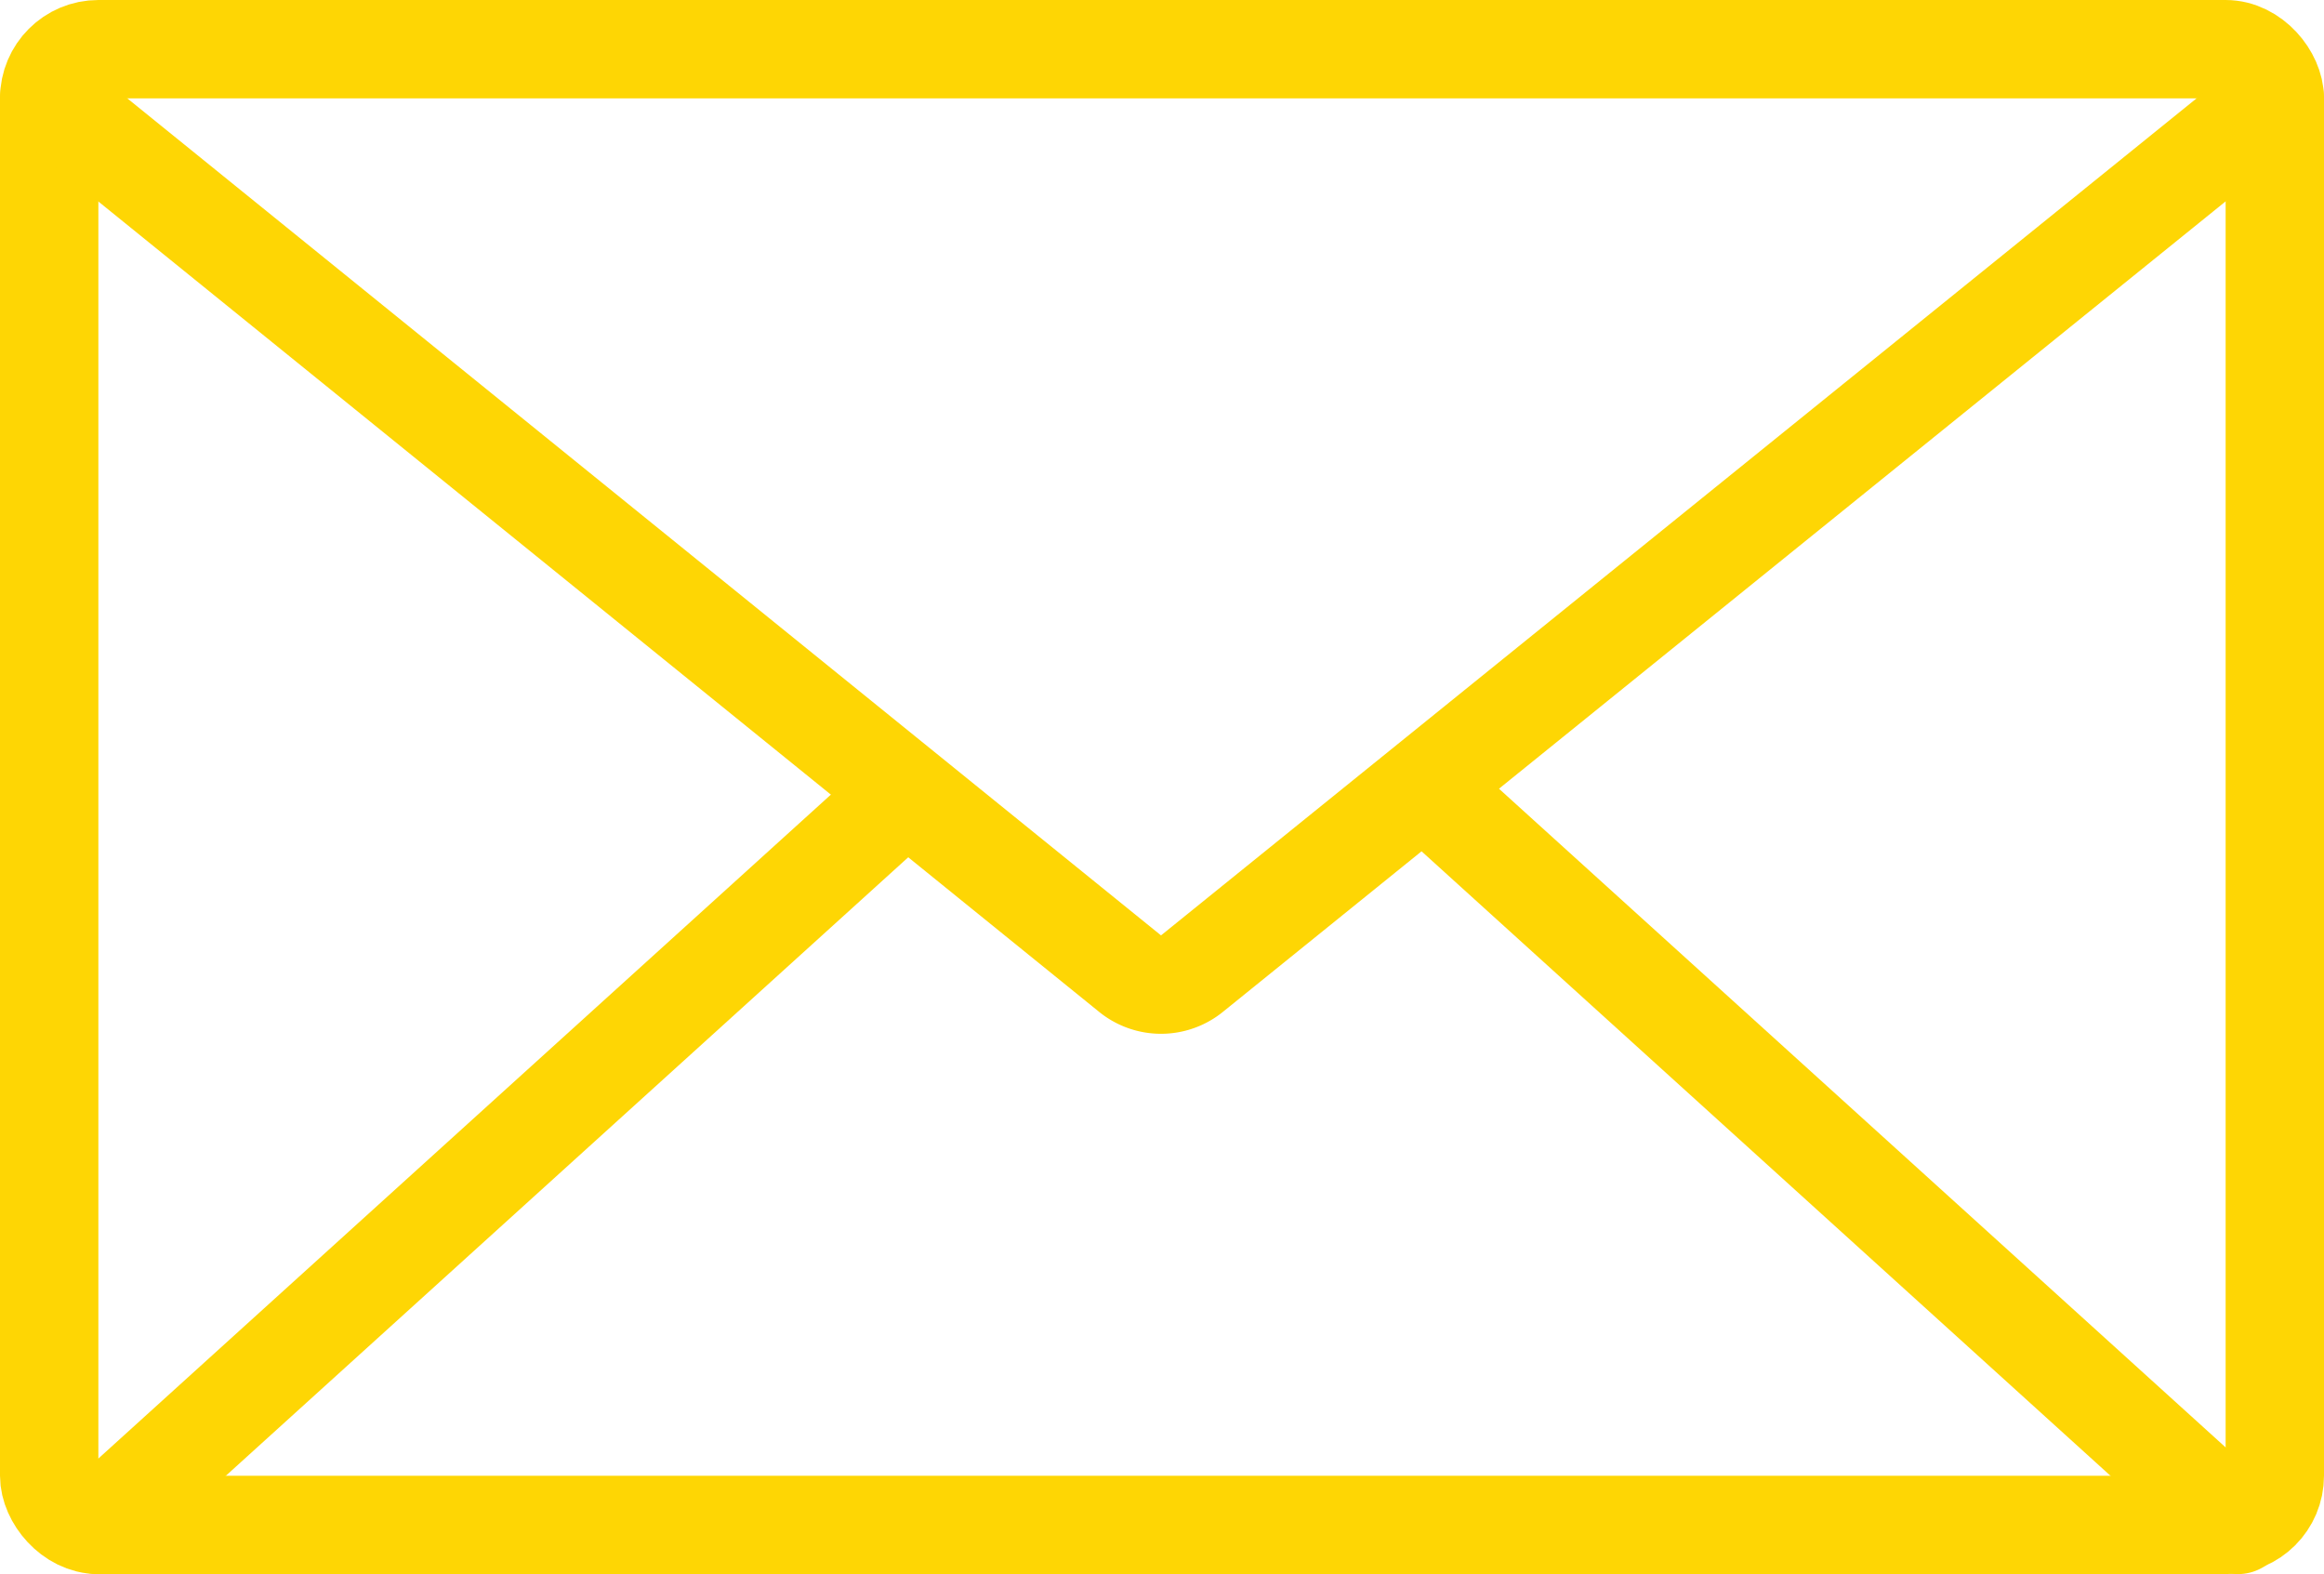 <?xml version="1.0" encoding="UTF-8"?> <svg xmlns="http://www.w3.org/2000/svg" width="47.25" height="32" viewBox="0 0 47.25 32"> <defs> <style> .a { fill: none; stroke: #fed604; stroke-linecap: round; stroke-linejoin: round; stroke-width: 2px; } </style> </defs> <title>email</title> <g> <rect class="a" x="1" y="1" width="45.25" height="30" rx="1"></rect> <path class="a" d="M46.25,2l-22,17.78a1,1,0,0,1-1.29,0L1,2"></path> <line class="a" x1="45.5" y1="31" x2="28.95" y2="16"></line> <line class="a" x1="2" y1="31" x2="18" y2="16.5"></line> </g> </svg> 